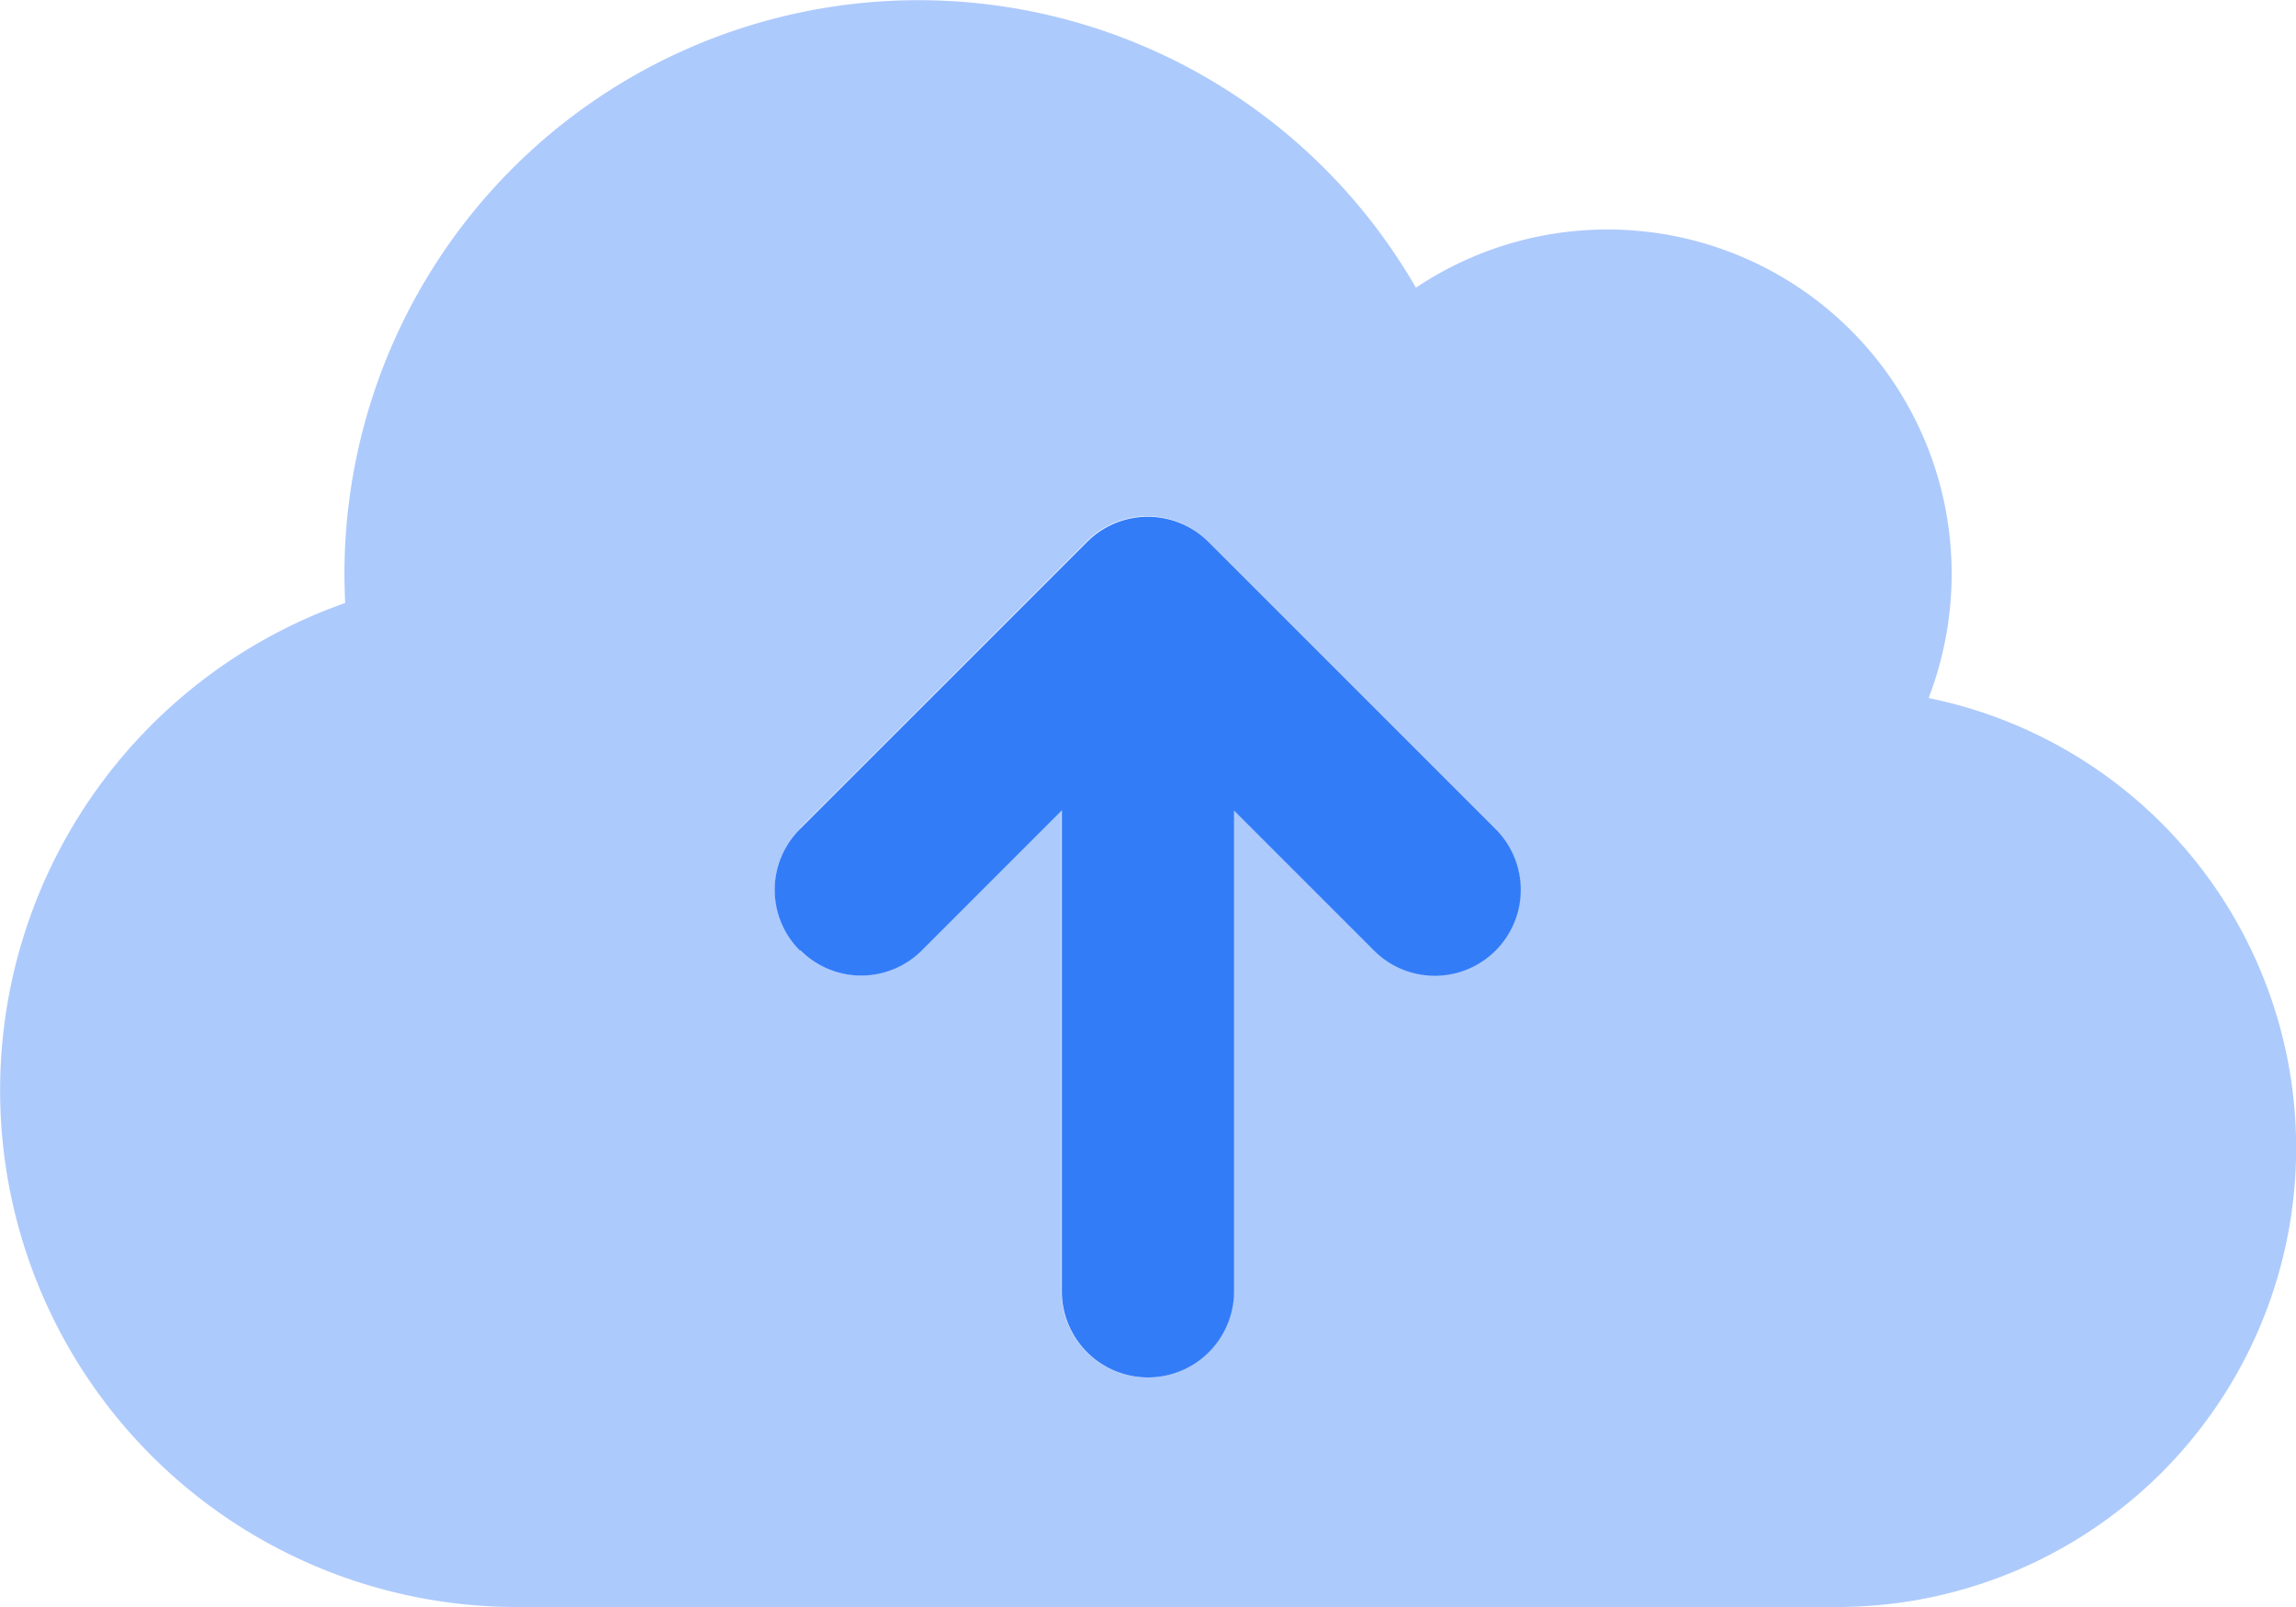 <svg xmlns="http://www.w3.org/2000/svg" width="68.571" height="48" viewBox="0 0 68.571 48"><g transform="translate(0 -32)"><path d="M216.705,189.009a2.561,2.561,0,0,1,0-3.632l8.571-8.571a2.561,2.561,0,0,1,3.632,0l8.571,8.571a2.568,2.568,0,0,1-3.632,3.632l-4.179-4.179v14.357a2.571,2.571,0,0,1-5.143,0V184.82L220.348,189a2.561,2.561,0,0,1-3.632,0Z" transform="translate(-192.813 -128.616)" fill="#337cf8"/><path d="M15.429,80a15.433,15.433,0,0,1-5.121-29.989c-.011-.289-.021-.579-.021-.868a17.144,17.144,0,0,1,32-8.55,10.28,10.28,0,0,1,16,8.55A10.4,10.4,0,0,1,57.6,52.85,13.713,13.713,0,0,1,54.857,80Zm8.464-23.25a2.568,2.568,0,0,0,3.632,3.632L31.7,56.2V70.571a2.571,2.571,0,1,0,5.143,0V56.2l4.179,4.179a2.568,2.568,0,0,0,3.632-3.632l-8.571-8.571a2.561,2.561,0,0,0-3.632,0L23.882,56.75Z" fill="#337cf8" opacity="0.4"/></g></svg>